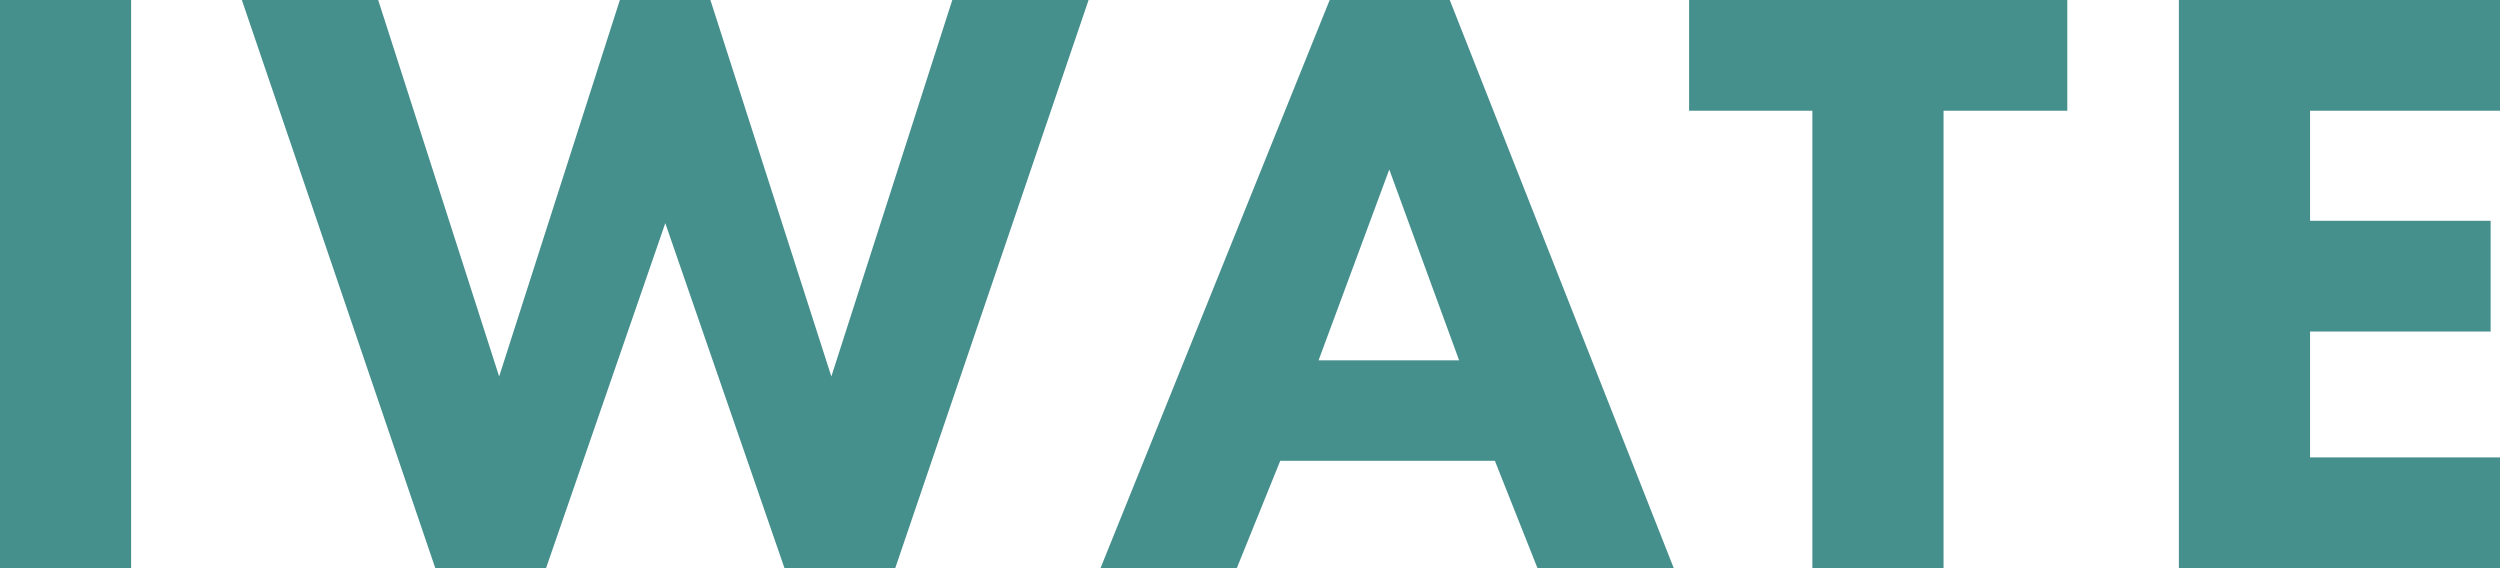 <svg xmlns="http://www.w3.org/2000/svg" width="52.83" height="12.006" viewBox="0 0 52.83 12.006">
  <path id="パス_1035" data-name="パス 1035" d="M-26.2-12.006V0h2.772V-12.006Zm5.112,0L-17,0h2.34l2.52-7.29L-9.621,0h2.34l4.086-12.006h-2.88L-8.631-4.05l-2.556-7.956H-13.1L-15.651-4.05l-2.556-7.956ZM6.291,0h2.88L4.437-12.006H1.9L-2.943,0h2.88L.855-2.268H5.391ZM1.665-4.392,3.159-8.424,4.635-4.392ZM17.487-9.666v-2.34H9.495v2.34H12.1V0h2.772V-9.666Zm9.144-2.34H19.845V0h6.786V-2.34H22.617V-5h3.816v-2.34H22.617V-9.666h4.014Z" transform="translate(26.199 12.006)" fill="#458f8d"/>
</svg>
